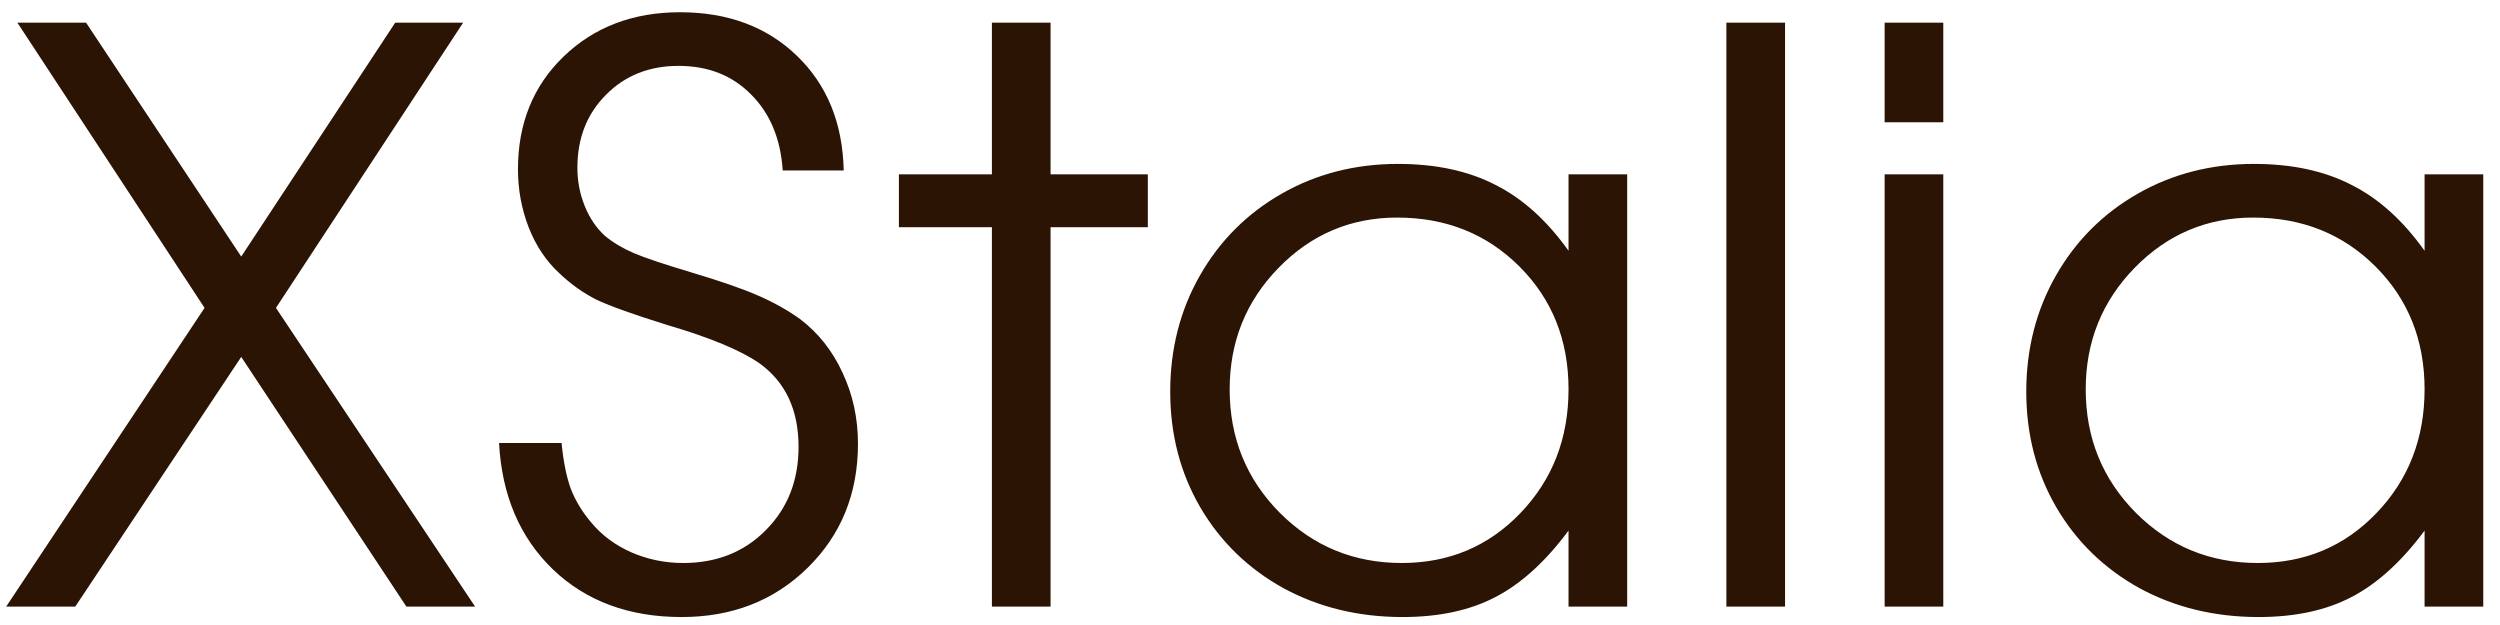 <?xml version="1.0" encoding="UTF-8"?> <svg xmlns="http://www.w3.org/2000/svg" width="136" height="34" viewBox="0 0 136 34" fill="none"><path d="M0.336 33C0.336 33 3.933 27.583 11.128 16.749C11.128 16.749 7.734 11.577 0.945 1.233C0.945 1.233 2.191 1.233 4.682 1.233C4.682 1.233 7.496 5.474 13.123 13.957C13.123 13.957 15.915 9.715 21.5 1.233C21.5 1.233 22.732 1.233 25.195 1.233C25.195 1.233 21.801 6.405 15.012 16.749C15.012 16.749 18.623 22.166 25.846 33C25.846 33 24.6 33 22.109 33C22.109 33 19.113 28.472 13.123 19.416C13.123 19.416 10.113 23.944 4.094 33C4.094 33 2.841 33 0.336 33ZM27.148 24.098C27.148 24.098 28.282 24.098 30.549 24.098C30.647 25.105 30.815 25.938 31.053 26.596C31.305 27.24 31.669 27.842 32.145 28.402C32.719 29.102 33.447 29.648 34.329 30.04C35.224 30.431 36.169 30.627 37.163 30.627C38.983 30.627 40.48 30.033 41.656 28.843C42.846 27.653 43.441 26.141 43.441 24.308C43.441 22.292 42.727 20.773 41.299 19.752C40.278 19.052 38.626 18.366 36.344 17.694C34.497 17.12 33.202 16.658 32.46 16.308C31.732 15.944 31.053 15.461 30.423 14.859C29.709 14.201 29.157 13.376 28.765 12.382C28.373 11.374 28.177 10.317 28.177 9.211C28.177 6.72 29.003 4.676 30.654 3.081C32.32 1.471 34.434 0.666 36.995 0.666C39.599 0.666 41.719 1.457 43.357 3.039C44.995 4.62 45.842 6.699 45.898 9.274H42.58C42.468 7.553 41.894 6.174 40.858 5.138C39.837 4.102 38.521 3.584 36.911 3.584C35.315 3.584 34 4.109 32.964 5.159C31.928 6.195 31.41 7.518 31.41 9.127C31.41 9.855 31.543 10.548 31.809 11.206C32.075 11.864 32.439 12.403 32.901 12.823C33.335 13.187 33.86 13.502 34.476 13.768C35.105 14.034 36.148 14.383 37.604 14.817C39.2 15.293 40.41 15.713 41.236 16.077C42.076 16.441 42.839 16.868 43.525 17.358C44.519 18.114 45.289 19.087 45.834 20.276C46.394 21.466 46.674 22.754 46.674 24.14C46.674 26.841 45.764 29.088 43.945 30.879C42.125 32.671 39.837 33.567 37.079 33.567C34.224 33.567 31.893 32.706 30.087 30.984C28.282 29.249 27.302 26.953 27.148 24.098ZM53.96 33C53.96 33 53.96 26.12 53.96 12.361C53.96 12.361 52.273 12.361 48.9 12.361C48.9 12.361 48.9 11.402 48.9 9.484C48.9 9.484 50.587 9.484 53.96 9.484C53.96 9.484 53.96 6.734 53.96 1.233C53.96 1.233 55.024 1.233 57.151 1.233C57.151 1.233 57.151 3.983 57.151 9.484C57.151 9.484 58.915 9.484 62.442 9.484C62.442 9.484 62.442 10.443 62.442 12.361C62.442 12.361 60.679 12.361 57.151 12.361C57.151 12.361 57.151 19.241 57.151 33C57.151 33 56.088 33 53.96 33ZM88.519 9.484C88.519 9.484 88.519 17.323 88.519 33C88.519 33 87.456 33 85.328 33C85.328 33 85.328 31.621 85.328 28.864C84.082 30.544 82.76 31.747 81.36 32.475C79.974 33.203 78.287 33.567 76.3 33.567C73.906 33.567 71.744 33.042 69.812 31.992C67.894 30.928 66.39 29.466 65.298 27.604C64.206 25.728 63.66 23.629 63.66 21.305C63.66 18.982 64.199 16.875 65.277 14.985C66.355 13.096 67.838 11.612 69.728 10.534C71.618 9.456 73.724 8.917 76.048 8.917C78.106 8.917 79.869 9.295 81.339 10.051C82.823 10.793 84.152 11.99 85.328 13.642V9.484H88.519ZM76.006 11.836C73.486 11.836 71.338 12.746 69.56 14.565C67.782 16.385 66.894 18.59 66.894 21.179C66.894 23.825 67.803 26.064 69.623 27.898C71.443 29.718 73.654 30.627 76.258 30.627C78.819 30.627 80.968 29.725 82.704 27.919C84.453 26.099 85.328 23.853 85.328 21.179C85.328 18.506 84.439 16.28 82.662 14.502C80.884 12.725 78.665 11.836 76.006 11.836ZM93.915 33C93.915 33 93.915 22.411 93.915 1.233C93.915 1.233 94.979 1.233 97.107 1.233C97.107 1.233 97.107 11.822 97.107 33C97.107 33 96.043 33 93.915 33ZM102.524 33C102.524 33 102.524 25.162 102.524 9.484C102.524 9.484 103.588 9.484 105.715 9.484C105.715 9.484 105.715 17.323 105.715 33C105.715 33 104.652 33 102.524 33ZM102.524 6.65C102.524 6.65 102.524 4.844 102.524 1.233C102.524 1.233 103.588 1.233 105.715 1.233C105.715 1.233 105.715 3.039 105.715 6.65C105.715 6.65 104.652 6.65 102.524 6.65ZM135.089 9.484C135.089 9.484 135.089 17.323 135.089 33C135.089 33 134.025 33 131.897 33C131.897 33 131.897 31.621 131.897 28.864C130.652 30.544 129.329 31.747 127.929 32.475C126.543 33.203 124.857 33.567 122.869 33.567C120.476 33.567 118.313 33.042 116.381 31.992C114.464 30.928 112.959 29.466 111.867 27.604C110.775 25.728 110.229 23.629 110.229 21.305C110.229 18.982 110.768 16.875 111.846 14.985C112.924 13.096 114.408 11.612 116.297 10.534C118.187 9.456 120.294 8.917 122.617 8.917C124.675 8.917 126.438 9.295 127.908 10.051C129.392 10.793 130.722 11.99 131.897 13.642V9.484H135.089ZM122.575 11.836C120.056 11.836 117.907 12.746 116.129 14.565C114.352 16.385 113.463 18.59 113.463 21.179C113.463 23.825 114.373 26.064 116.192 27.898C118.012 29.718 120.224 30.627 122.827 30.627C125.389 30.627 127.537 29.725 129.273 27.919C131.023 26.099 131.897 23.853 131.897 21.179C131.897 18.506 131.009 16.28 129.231 14.502C127.453 12.725 125.235 11.836 122.575 11.836Z" fill="#2B1404"></path></svg> 